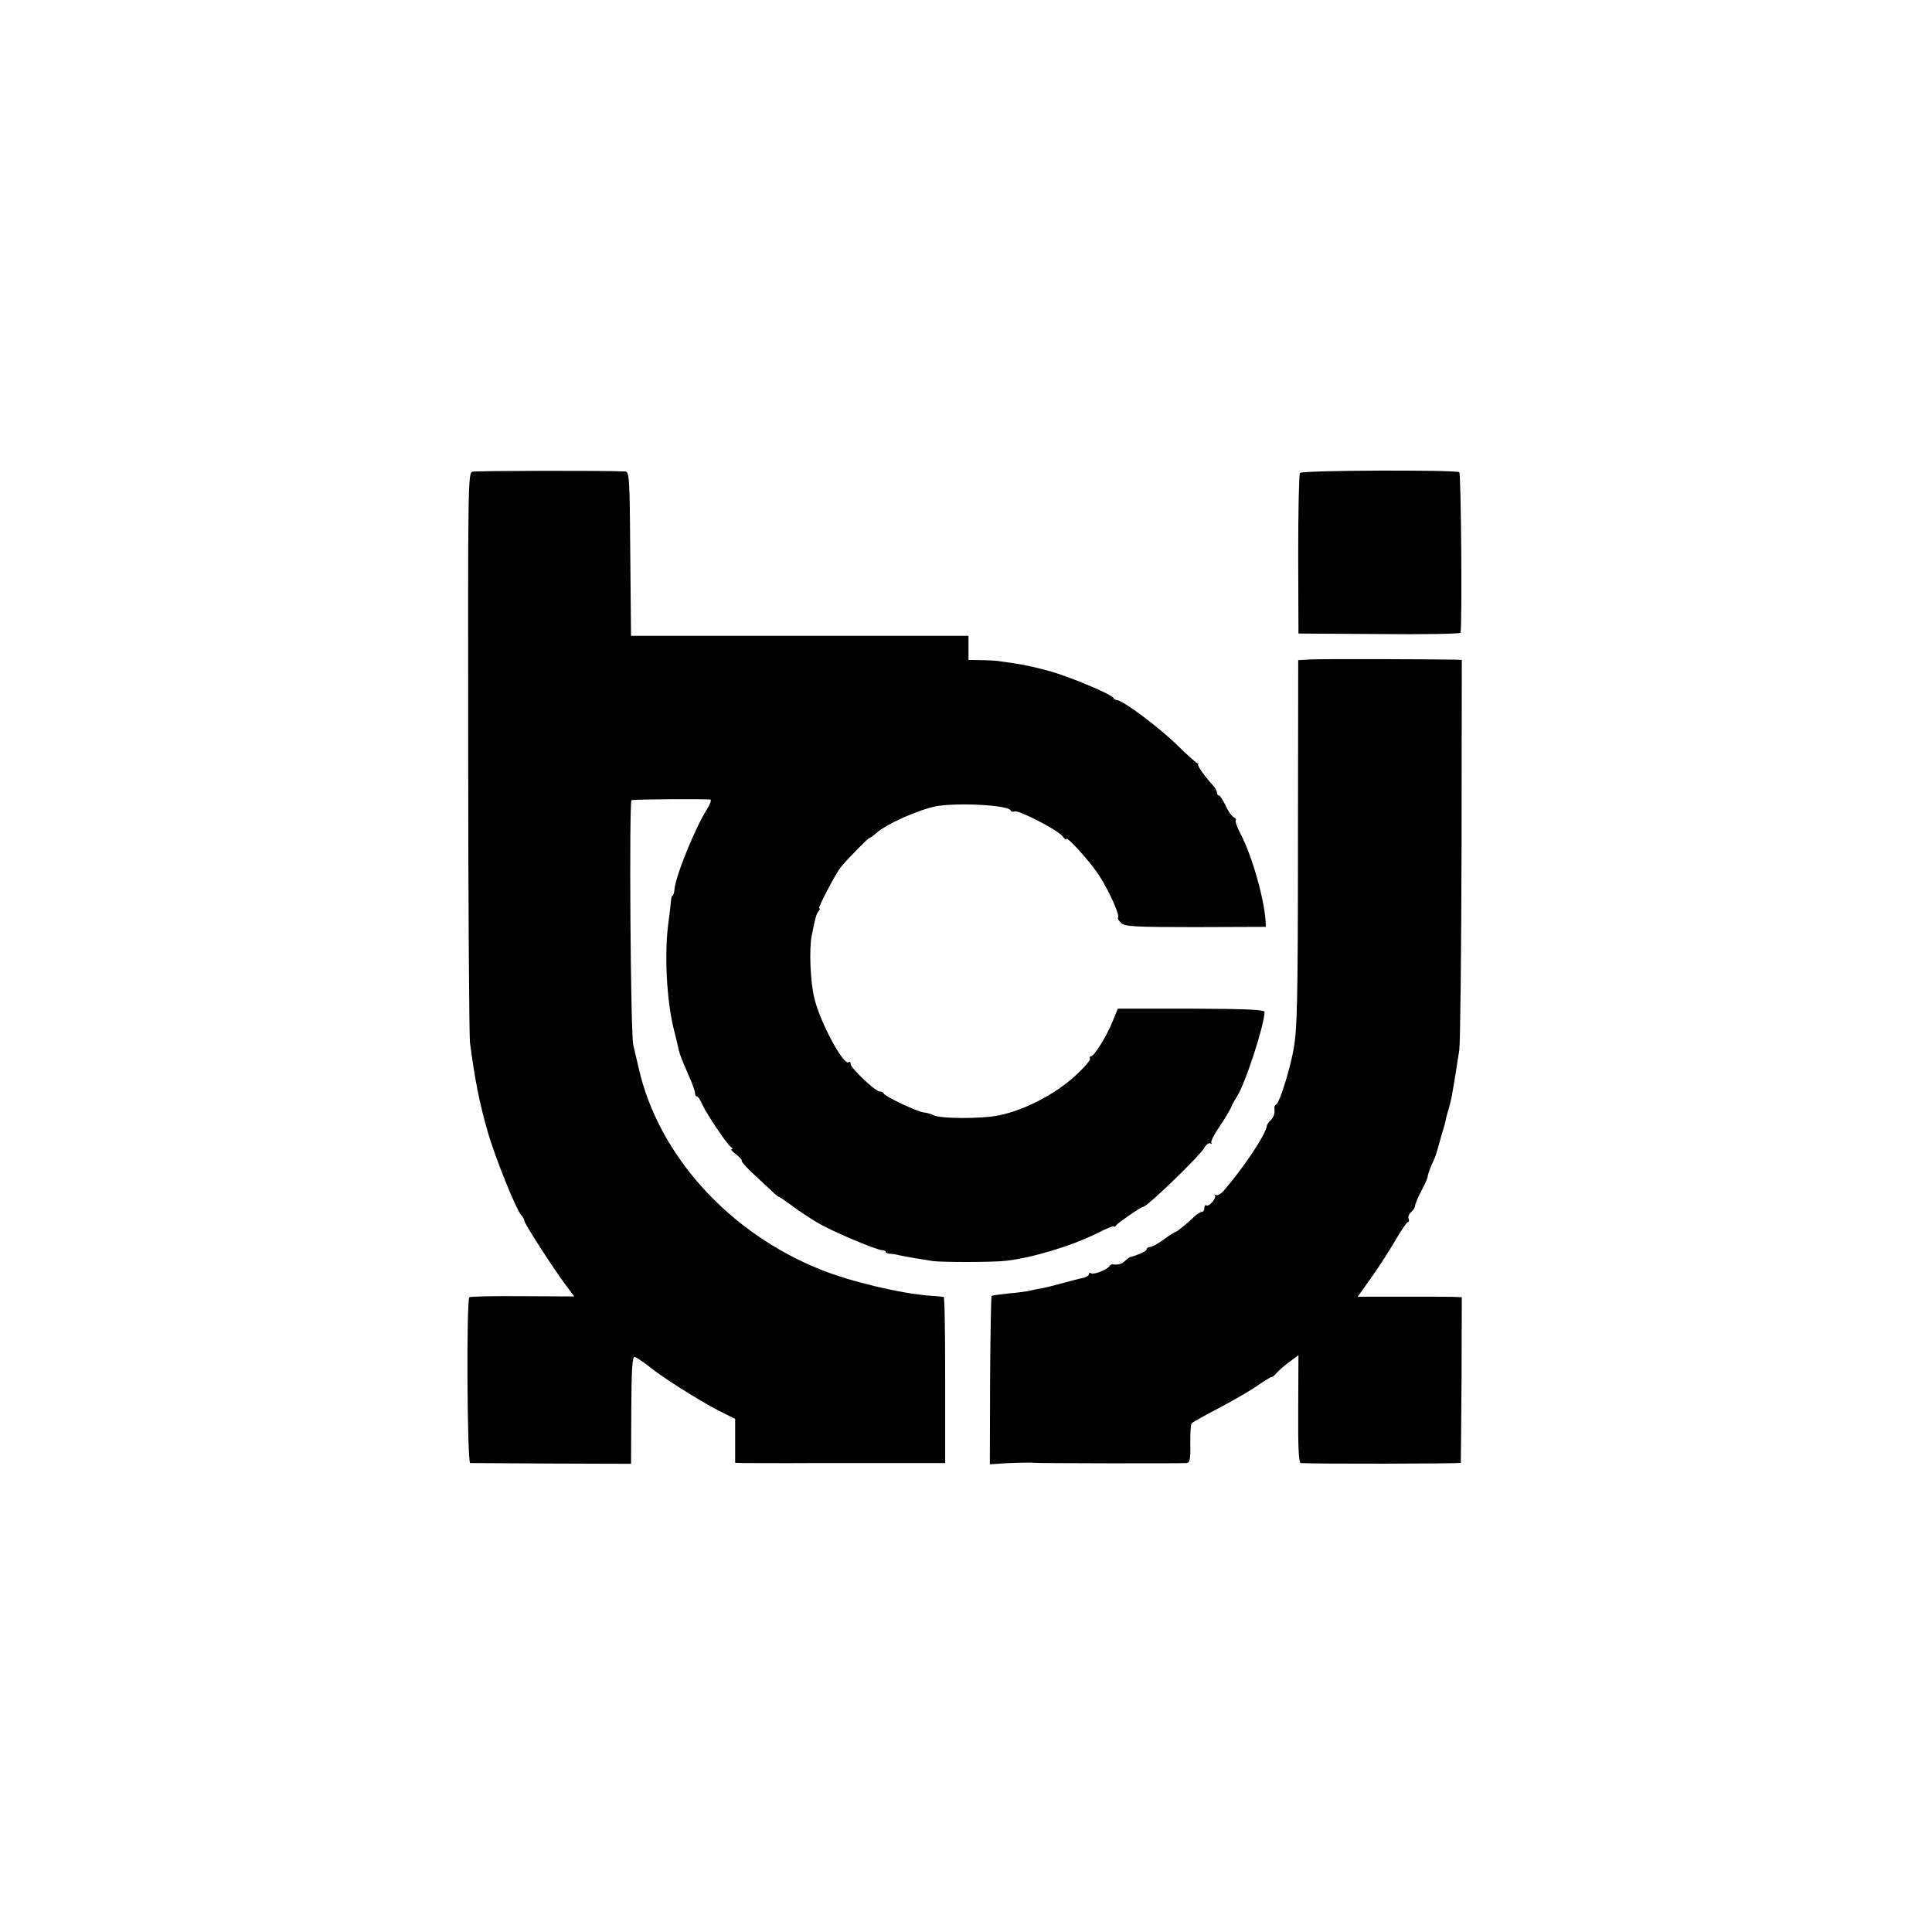 <?xml version="1.0" standalone="no"?>
<!DOCTYPE svg PUBLIC "-//W3C//DTD SVG 20010904//EN"
 "http://www.w3.org/TR/2001/REC-SVG-20010904/DTD/svg10.dtd">
<svg version="1.0" xmlns="http://www.w3.org/2000/svg"
 width="770pt" height="770pt" viewBox="0 0 770 770"
 preserveAspectRatio="xMidYMid meet">
<g transform="translate(0,770) scale(0.1,-0.1)"
fill="#000000" stroke="none">
<path d="M1883 5820 c-18 -5 -18 -47 -17 -1115 0 -610 4 -1132 7 -1160 20
-151 38 -242 72 -360 29 -99 110 -301 131 -326 8 -8 14 -20 14 -25 0 -11 119
-195 168 -260 l31 -41 -205 1 c-113 1 -209 -1 -213 -4 -13 -8 -9 -660 3 -661
6 0 153 -1 326 -2 l315 -1 1 215 c1 167 4 213 14 211 7 -2 31 -18 54 -36 55
-45 196 -134 278 -177 l68 -34 0 -87 0 -88 28 -1 c15 0 155 -1 312 0 157 0
333 0 391 0 l106 0 0 331 c0 181 -2 331 -6 331 -3 1 -28 3 -55 5 -114 8 -316
56 -433 103 -367 146 -648 456 -727 802 -8 35 -18 78 -22 94 -11 41 -17 975
-7 976 21 4 309 5 315 2 4 -2 -3 -21 -16 -41 -47 -75 -124 -265 -128 -318 -1
-13 -5 -24 -8 -24 -3 0 -5 -10 -6 -22 -1 -13 -5 -48 -9 -78 -18 -123 -9 -312
20 -430 9 -36 18 -72 19 -80 4 -19 13 -43 42 -109 13 -29 24 -60 24 -67 0 -8
3 -14 8 -14 4 0 14 -15 21 -32 18 -39 99 -160 115 -170 6 -4 7 -8 2 -8 -5 0 3
-10 18 -21 15 -12 25 -23 22 -26 -2 -2 19 -26 46 -51 28 -26 61 -57 74 -69 13
-13 26 -23 28 -23 3 0 26 -16 52 -35 25 -19 71 -50 104 -69 59 -35 235 -109
258 -109 6 0 12 -3 12 -7 0 -3 8 -6 18 -7 9 0 26 -3 37 -6 22 -5 88 -16 133
-23 39 -5 239 -5 291 1 106 12 261 59 364 110 37 19 67 31 67 27 0 -4 4 -2 8
4 7 10 99 74 108 74 16 0 228 205 245 237 7 12 17 19 23 16 6 -3 8 -3 4 2 -4
4 11 34 33 66 22 32 42 67 46 76 3 10 14 29 23 43 33 50 109 284 110 337 0 9
-73 12 -292 13 l-293 0 -19 -47 c-23 -59 -75 -143 -88 -143 -5 0 -7 -4 -4 -9
4 -5 -24 -37 -61 -71 -80 -72 -199 -134 -300 -155 -72 -15 -240 -14 -264 1 -7
4 -23 9 -36 10 -27 3 -157 64 -161 76 -2 4 -9 8 -16 8 -17 0 -116 93 -116 110
0 7 -3 10 -7 7 -18 -19 -112 152 -137 253 -16 62 -22 197 -11 250 14 72 18 86
27 98 6 6 7 12 3 12 -7 0 66 140 87 165 29 35 108 115 113 115 3 0 15 9 27 19
38 36 171 95 241 108 88 15 287 4 295 -17 2 -5 9 -7 16 -4 16 6 166 -71 189
-97 9 -12 17 -18 17 -13 0 15 101 -97 133 -149 39 -61 81 -156 73 -164 -3 -3
3 -13 13 -22 16 -14 54 -16 297 -16 l279 1 -1 24 c-6 90 -55 263 -100 347 -13
25 -22 49 -19 53 3 4 -1 10 -8 13 -7 3 -22 23 -32 46 -11 22 -23 41 -27 41 -5
0 -8 5 -8 12 0 6 -7 18 -15 27 -34 37 -64 79 -60 85 3 3 3 4 0 3 -3 -2 -40 31
-83 73 -71 70 -218 180 -241 180 -5 0 -11 3 -13 8 -6 14 -165 81 -250 106 -46
13 -108 27 -138 31 -30 5 -64 9 -75 11 -11 1 -41 3 -67 3 l-48 1 0 48 0 48
-672 0 -673 0 -3 327 c-2 302 -4 327 -20 328 -82 4 -595 3 -609 -1z"/>
<path d="M5181 5815 c-4 -5 -7 -152 -7 -325 l1 -315 323 -2 c177 -2 323 1 323
5 7 41 2 635 -5 640 -17 10 -627 8 -635 -3z"/>
<path d="M5229 5072 l-55 -3 -1 -707 c0 -656 -3 -767 -18 -847 -16 -85 -55
-208 -68 -216 -5 -3 -8 -9 -8 -13 3 -22 -1 -36 -14 -50 -9 -8 -16 -19 -16 -23
-3 -33 -93 -168 -173 -260 -11 -12 -24 -19 -30 -16 -6 3 -8 3 -4 -1 8 -10 -23
-47 -34 -40 -4 3 -8 -2 -8 -10 0 -9 -4 -16 -10 -16 -5 0 -18 -8 -28 -17 -30
-29 -72 -63 -77 -63 -3 0 -24 -13 -47 -30 -22 -16 -47 -30 -55 -30 -7 0 -13
-4 -13 -9 0 -7 -24 -19 -68 -32 -4 -2 -13 -9 -20 -16 -12 -11 -26 -15 -48 -12
-4 0 -10 -3 -13 -8 -10 -14 -62 -34 -72 -28 -5 4 -9 2 -9 -3 0 -5 -10 -12 -22
-15 -13 -2 -50 -12 -83 -21 -33 -9 -73 -19 -90 -22 -16 -2 -37 -7 -45 -9 -8
-2 -44 -7 -80 -10 -36 -4 -66 -8 -68 -10 -2 -2 -5 -154 -6 -337 l-1 -334 30 2
c43 4 139 6 145 4 5 -2 584 -3 610 -1 12 1 15 16 14 75 -1 41 2 78 5 83 3 4
49 30 101 57 52 27 122 67 155 89 33 23 61 40 63 39 2 -2 11 6 20 16 9 11 33
31 52 45 l35 26 -1 -215 c-1 -150 2 -214 10 -215 52 -4 636 -3 638 1 0 3 2
152 3 333 l1 327 -25 1 c-14 1 -108 1 -208 1 l-182 0 55 77 c30 42 73 109 96
149 23 39 45 72 50 72 4 0 5 6 2 13 -3 8 2 20 11 27 8 7 15 18 15 25 0 6 11
33 25 59 14 26 25 51 25 57 0 5 7 26 16 47 10 20 18 42 19 47 2 6 11 37 20 70
10 33 18 61 17 62 0 2 4 17 9 35 6 18 12 44 15 58 8 45 16 95 19 115 2 11 7
43 11 70 4 28 8 389 9 803 l1 752 -25 1 c-112 2 -527 3 -572 1z"/>
</g>
</svg>
